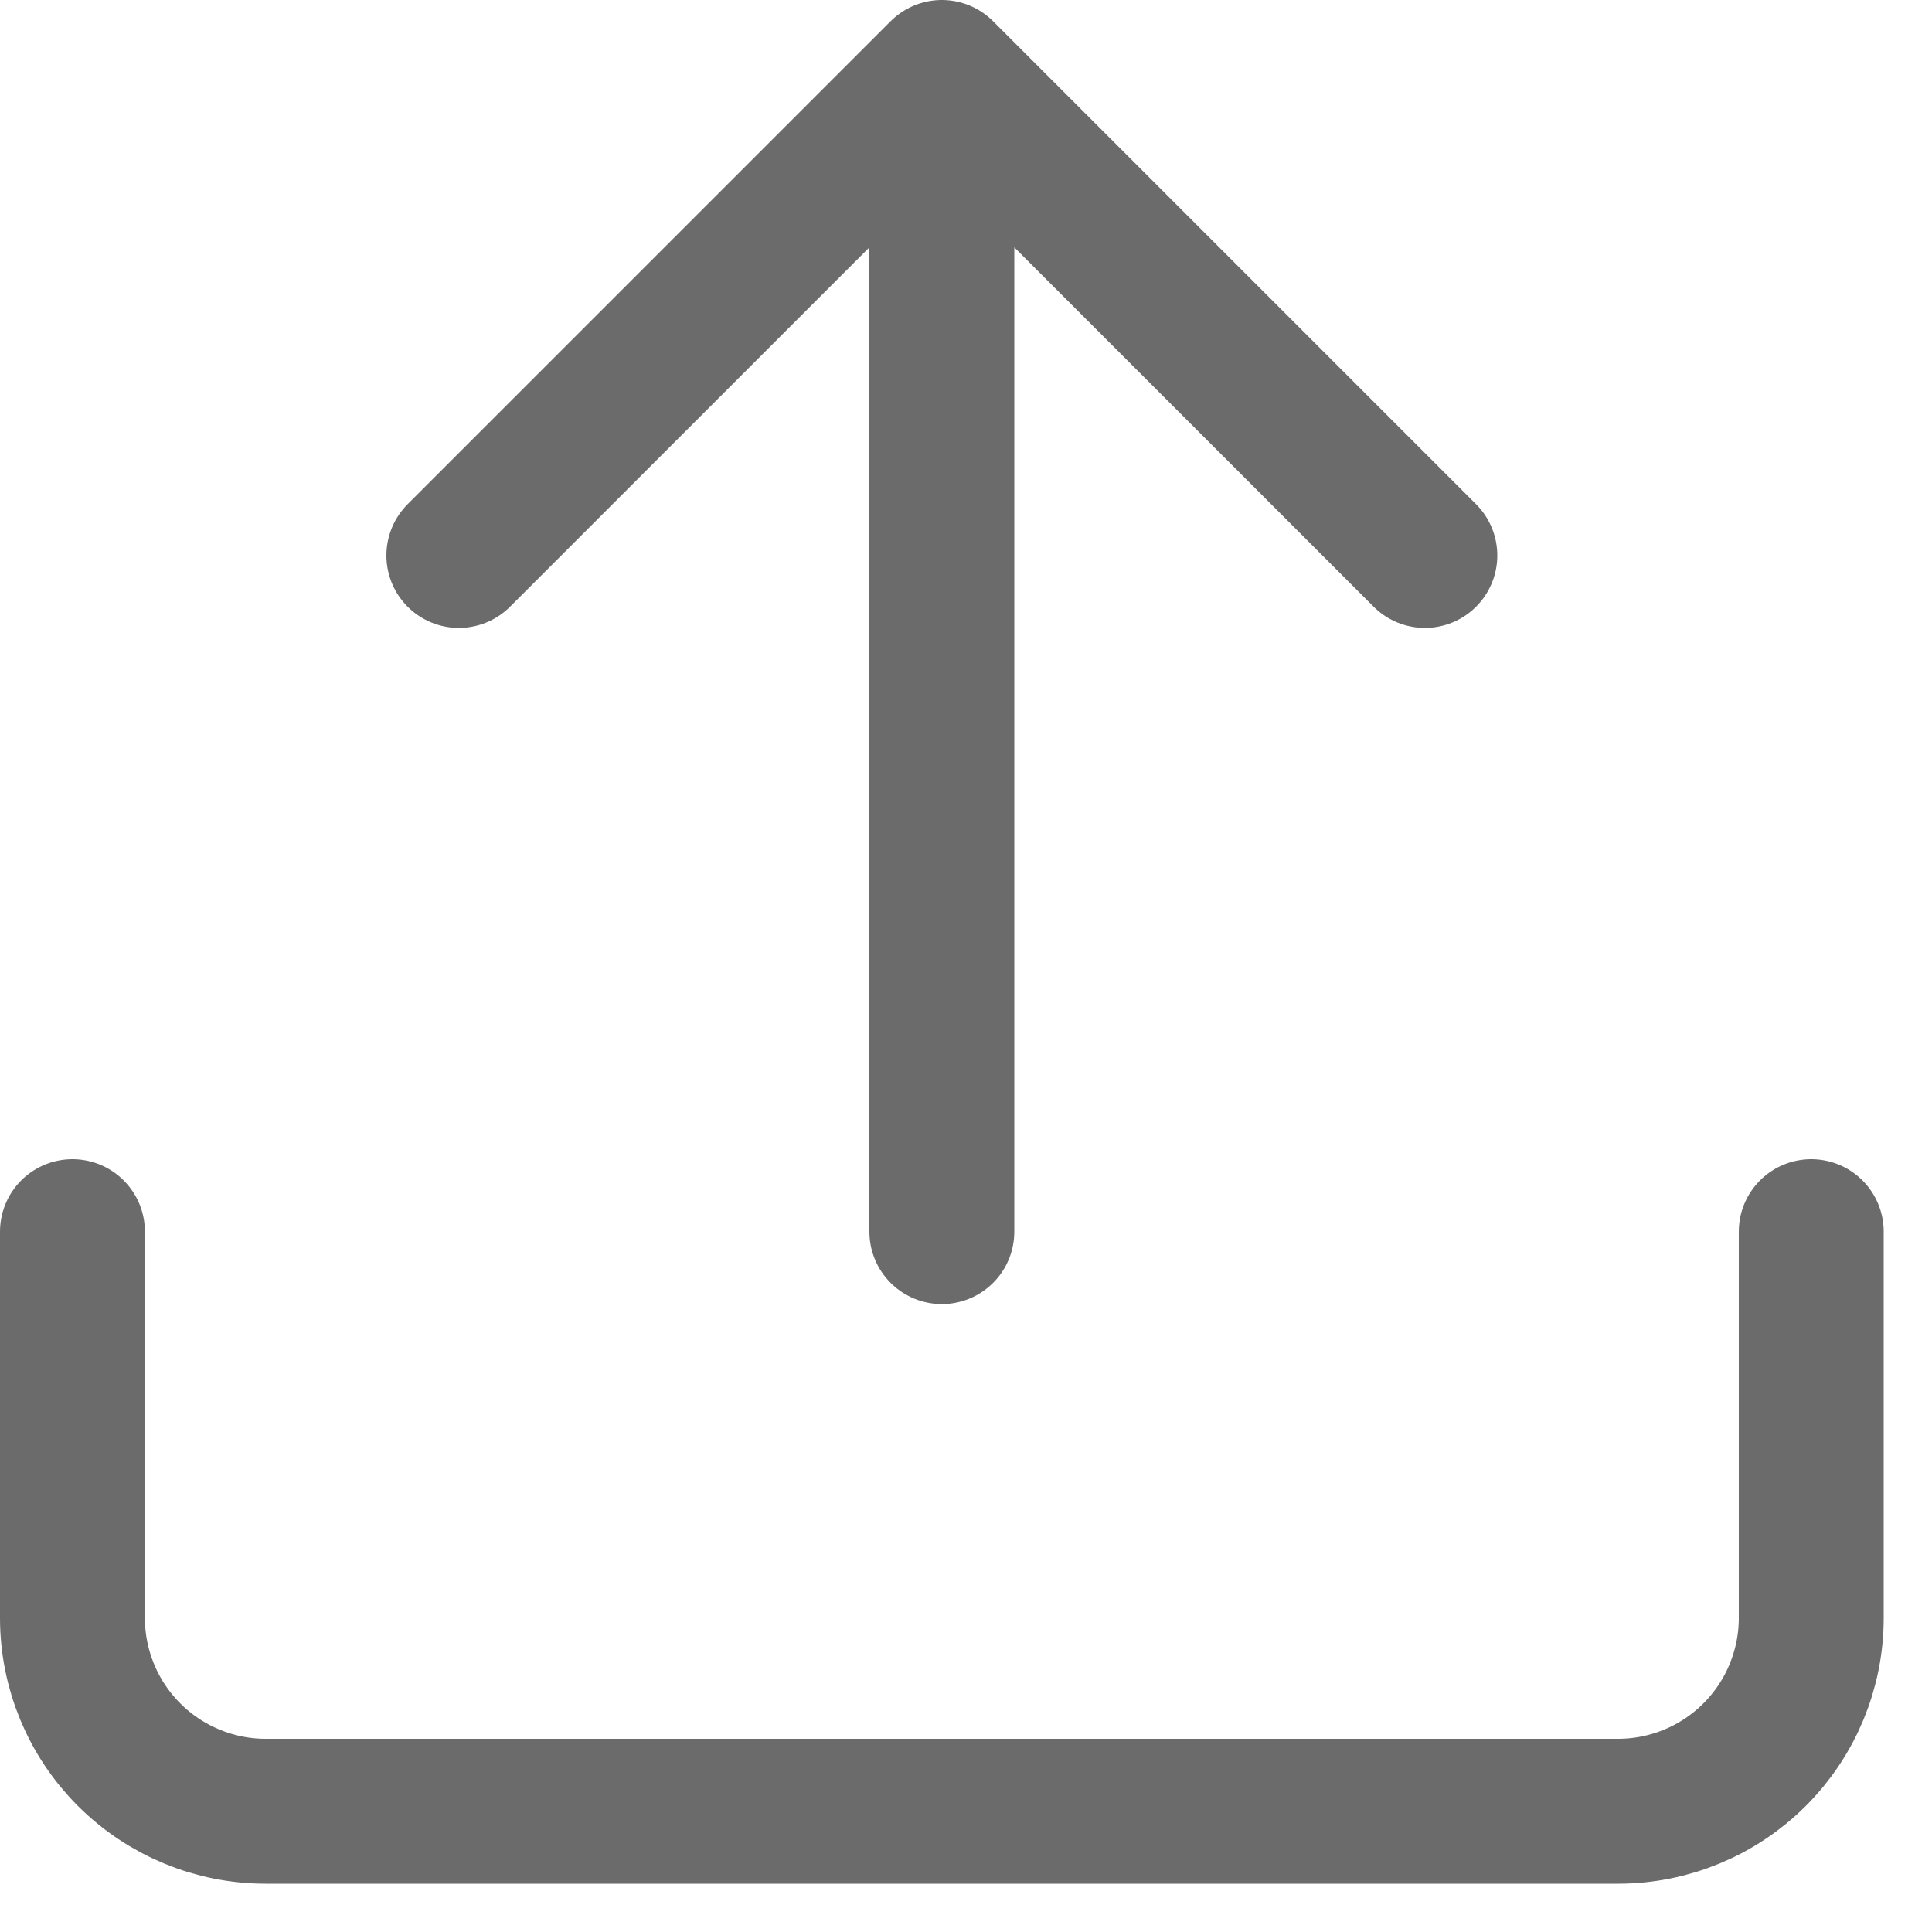 <svg preserveAspectRatio="none" width="100%" height="100%" overflow="visible" style="display: block;" viewBox="0 0 20 20" fill="none" xmlns="http://www.w3.org/2000/svg">
<path id="Vector" d="M18.75 12.75V16.75C18.75 17.28 18.539 17.789 18.164 18.164C17.789 18.539 17.28 18.75 16.75 18.75H2.75C2.22 18.75 1.711 18.539 1.336 18.164C0.961 17.789 0.75 17.28 0.75 16.75V12.75M14.75 5.75L9.75 0.75M9.75 0.75L4.75 5.75M9.75 0.75V12.75" stroke="#6B6B6B" stroke-width="1.5" stroke-linecap="round" stroke-linejoin="round"/>
</svg>
